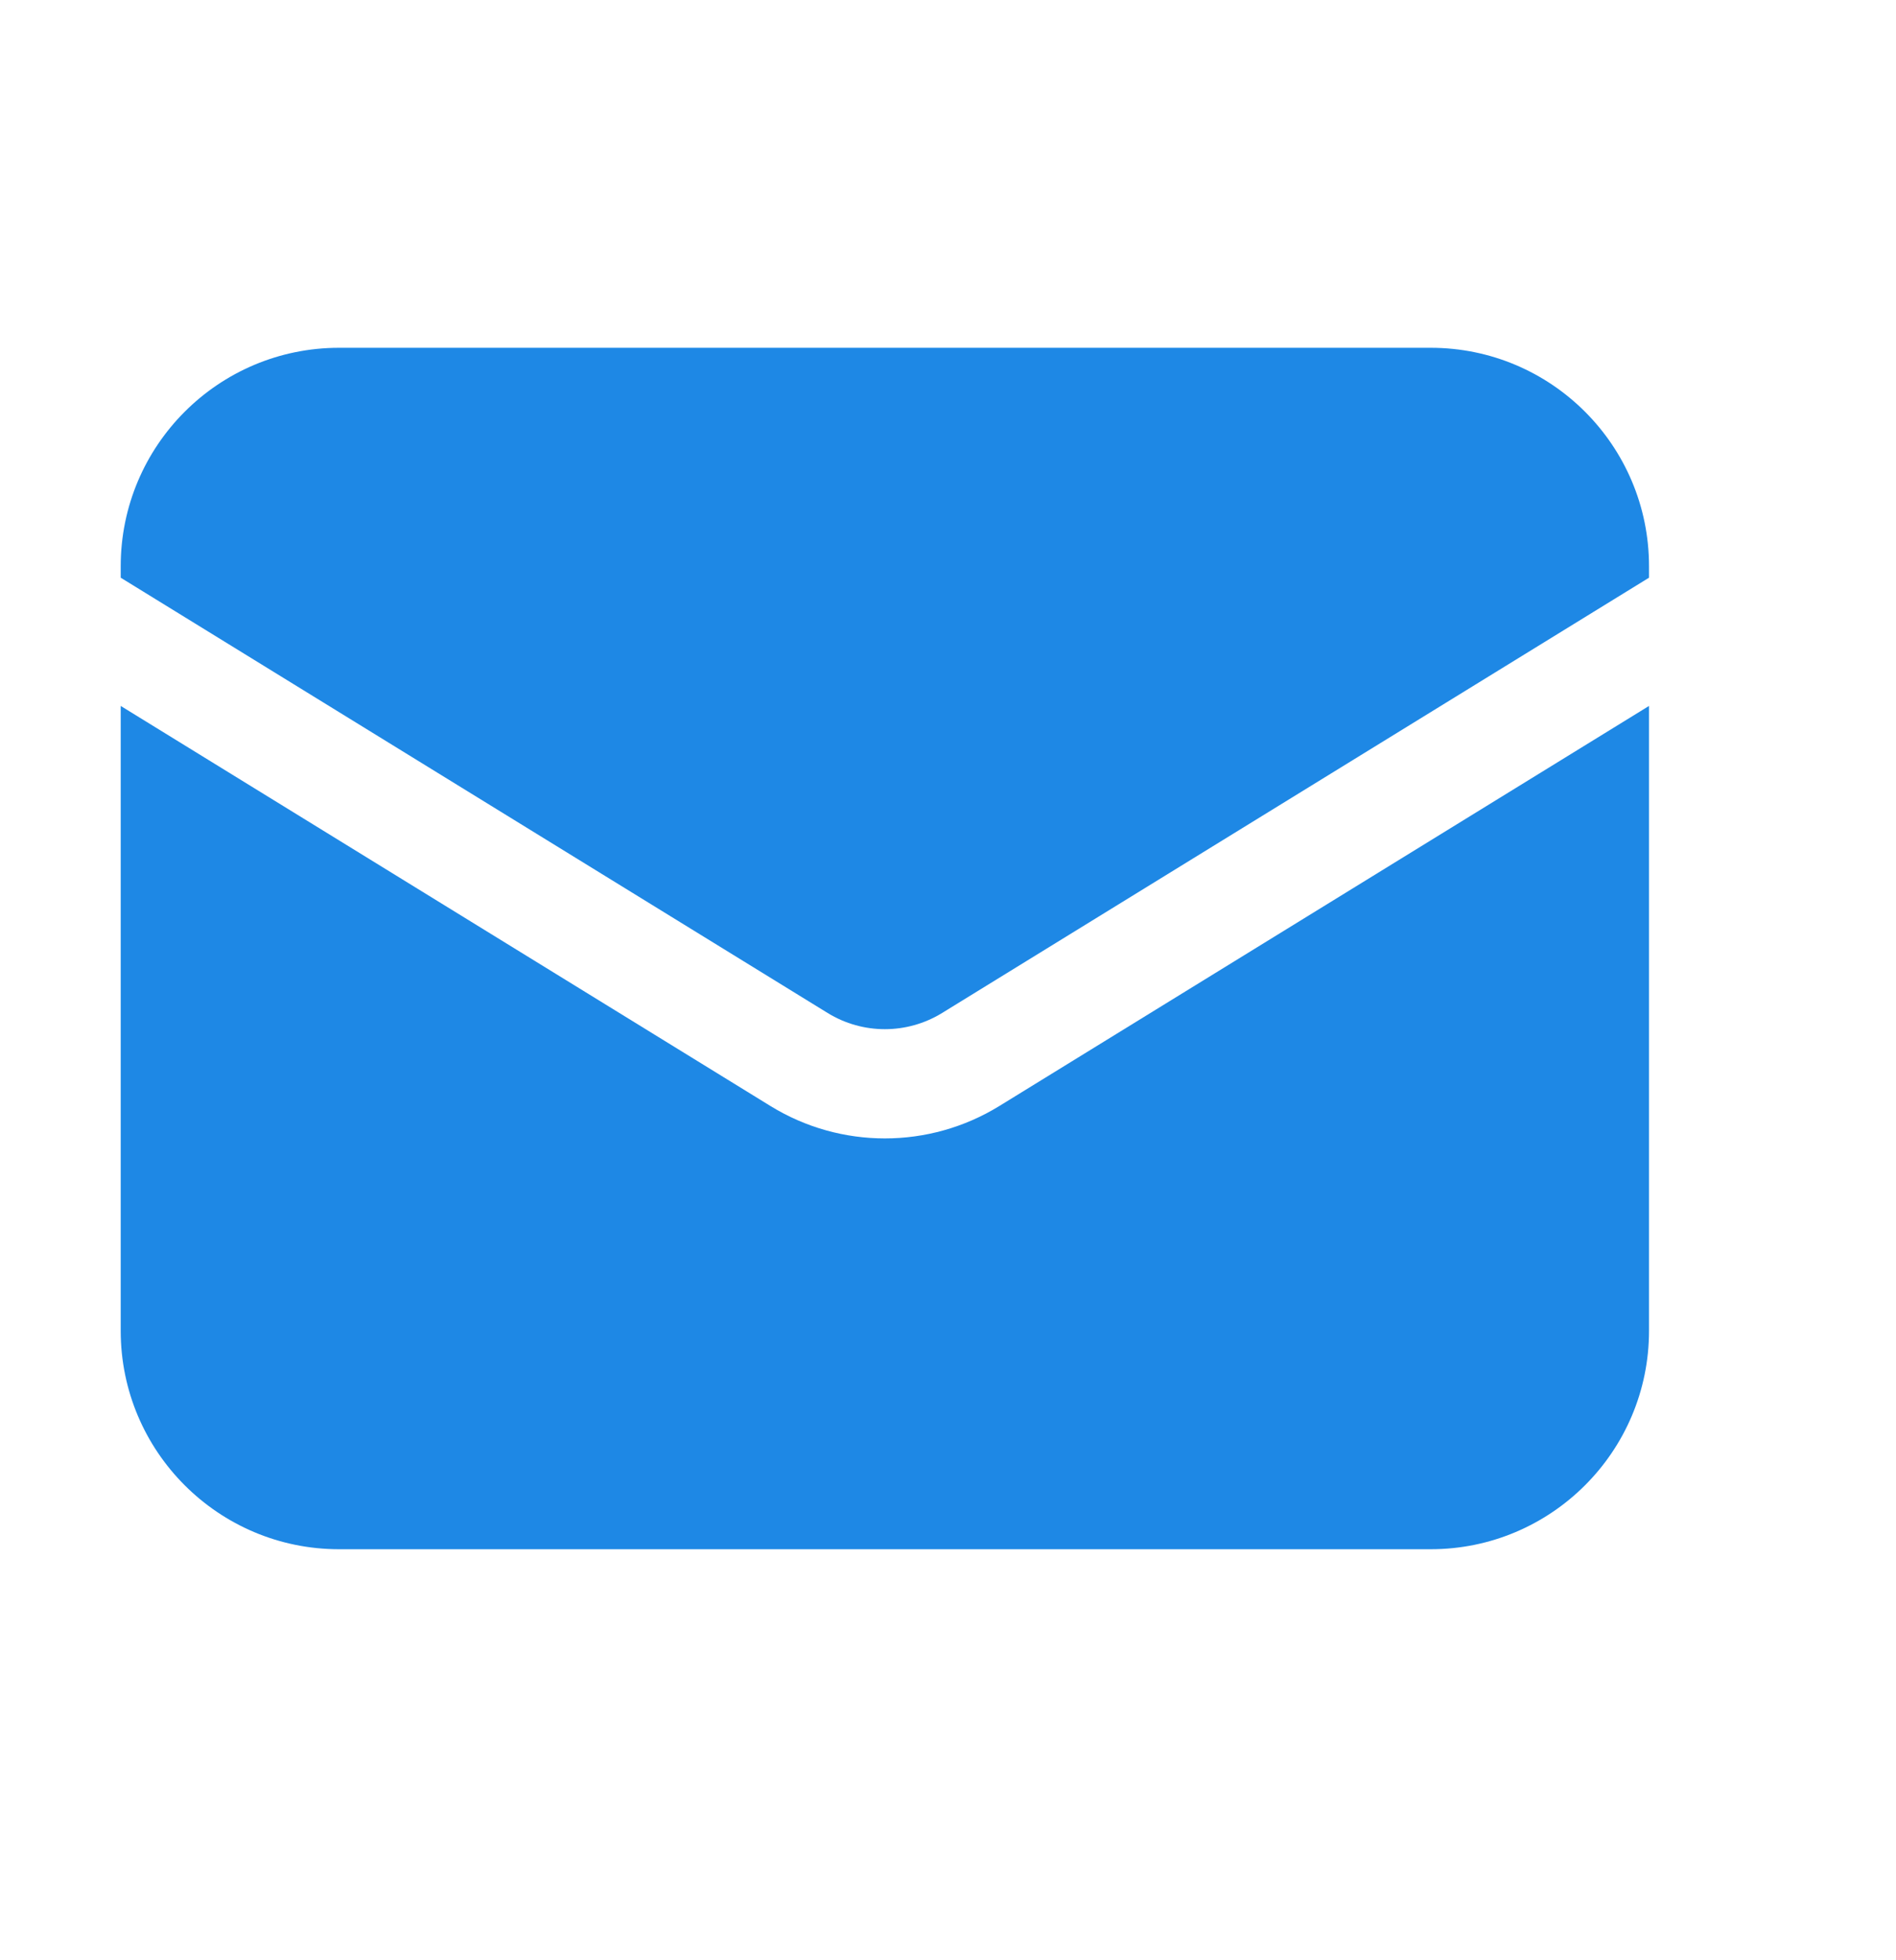 <svg width="30" height="31" viewBox="0 0 30 31" fill="none" xmlns="http://www.w3.org/2000/svg">
<path d="M1.91 11.164V21.046C1.91 22.953 3.457 24.5 5.365 24.5H22.637C24.545 24.5 26.092 22.953 26.092 21.046V11.164L15.812 17.491C14.701 18.174 13.301 18.174 12.191 17.491L1.91 11.164Z" fill="#1E88E5"/>
<path d="M26.092 9.136V8.955C26.092 7.047 24.545 5.5 22.637 5.5H5.365C3.457 5.5 1.91 7.047 1.91 8.955V9.136L13.096 16.02C13.651 16.361 14.351 16.361 14.906 16.02L26.092 9.136Z" fill="#1E88E5"/>
</svg>
